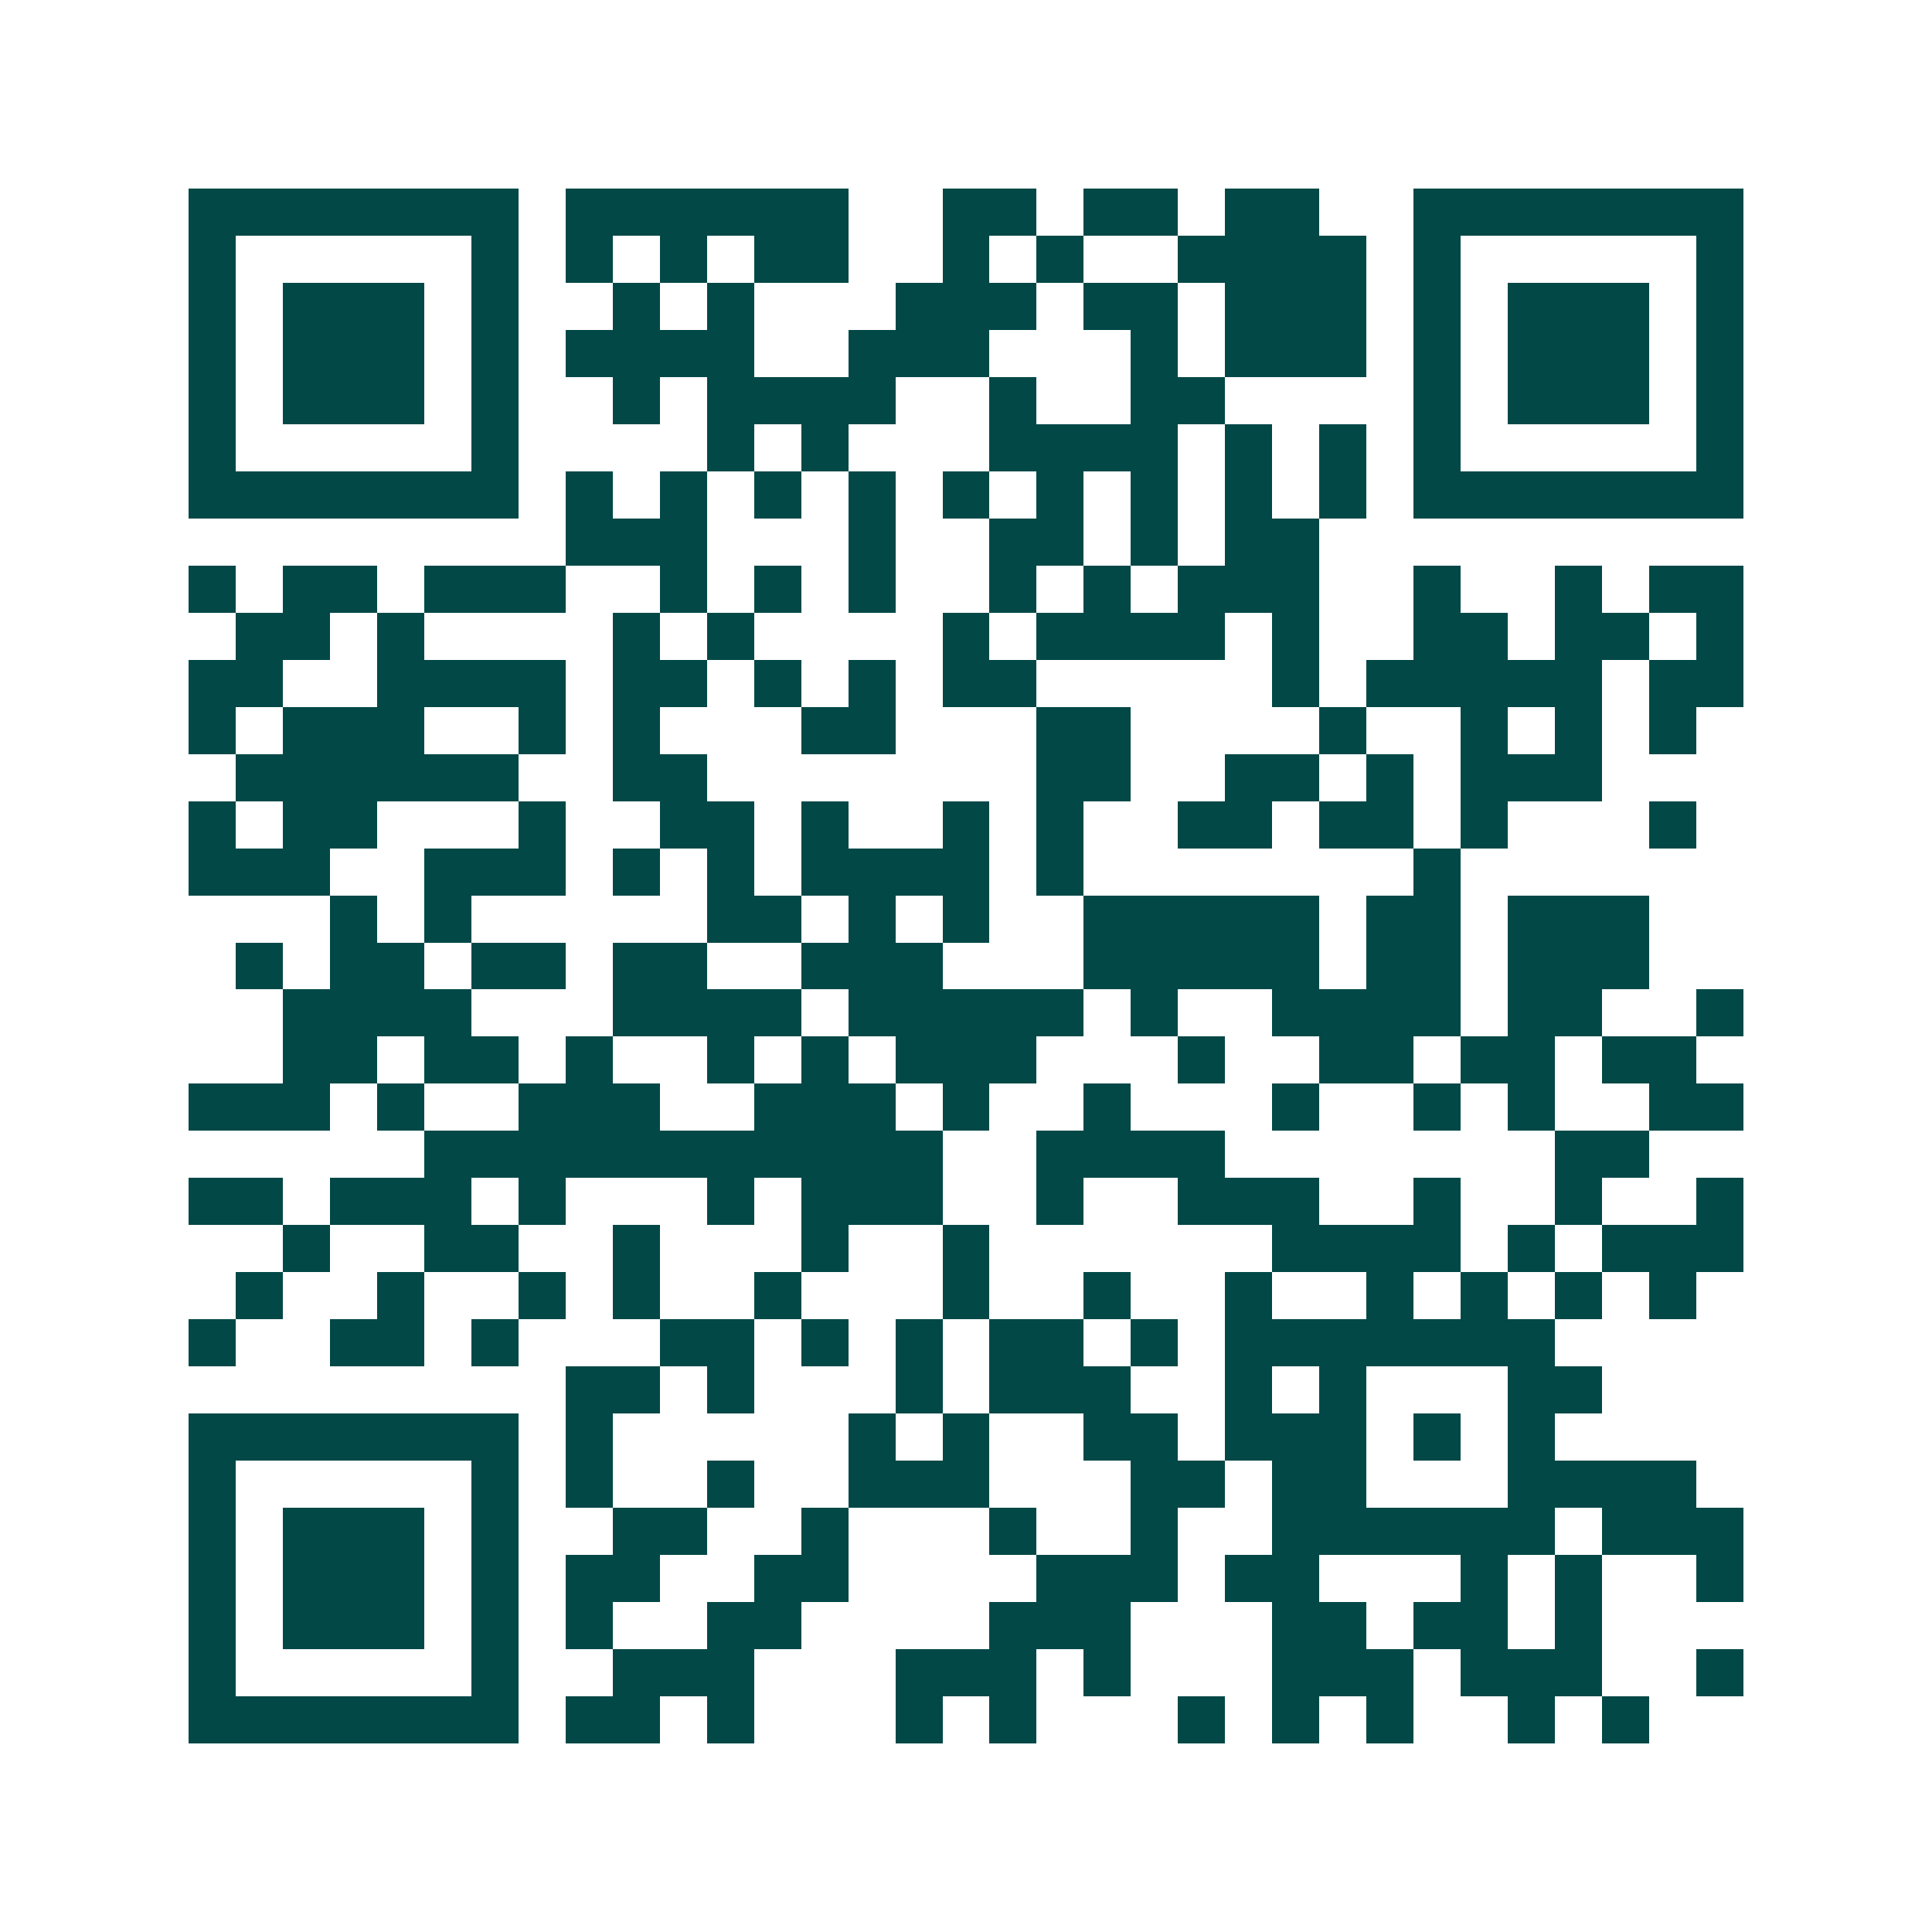 <svg xmlns="http://www.w3.org/2000/svg" width="200" height="200" viewBox="0 0 41 41" shape-rendering="crispEdges"><path fill="#ffffff" d="M0 0h41v41H0z"/><path stroke="#014847" d="M4 4.5h7m1 0h6m2 0h2m1 0h2m1 0h2m2 0h7M4 5.5h1m5 0h1m1 0h1m1 0h1m1 0h2m2 0h1m1 0h1m2 0h4m1 0h1m5 0h1M4 6.5h1m1 0h3m1 0h1m2 0h1m1 0h1m3 0h3m1 0h2m1 0h3m1 0h1m1 0h3m1 0h1M4 7.5h1m1 0h3m1 0h1m1 0h4m2 0h3m3 0h1m1 0h3m1 0h1m1 0h3m1 0h1M4 8.5h1m1 0h3m1 0h1m2 0h1m1 0h4m2 0h1m2 0h2m4 0h1m1 0h3m1 0h1M4 9.5h1m5 0h1m4 0h1m1 0h1m3 0h4m1 0h1m1 0h1m1 0h1m5 0h1M4 10.5h7m1 0h1m1 0h1m1 0h1m1 0h1m1 0h1m1 0h1m1 0h1m1 0h1m1 0h1m1 0h7M12 11.5h3m3 0h1m2 0h2m1 0h1m1 0h2M4 12.5h1m1 0h2m1 0h3m2 0h1m1 0h1m1 0h1m2 0h1m1 0h1m1 0h3m2 0h1m2 0h1m1 0h2M5 13.5h2m1 0h1m4 0h1m1 0h1m4 0h1m1 0h4m1 0h1m2 0h2m1 0h2m1 0h1M4 14.5h2m2 0h4m1 0h2m1 0h1m1 0h1m1 0h2m5 0h1m1 0h5m1 0h2M4 15.5h1m1 0h3m2 0h1m1 0h1m3 0h2m3 0h2m4 0h1m2 0h1m1 0h1m1 0h1M5 16.5h6m2 0h2m7 0h2m2 0h2m1 0h1m1 0h3M4 17.5h1m1 0h2m3 0h1m2 0h2m1 0h1m2 0h1m1 0h1m2 0h2m1 0h2m1 0h1m3 0h1M4 18.5h3m2 0h3m1 0h1m1 0h1m1 0h4m1 0h1m7 0h1M7 19.5h1m1 0h1m5 0h2m1 0h1m1 0h1m2 0h5m1 0h2m1 0h3M5 20.5h1m1 0h2m1 0h2m1 0h2m2 0h3m3 0h5m1 0h2m1 0h3M6 21.5h4m3 0h4m1 0h5m1 0h1m2 0h4m1 0h2m2 0h1M6 22.5h2m1 0h2m1 0h1m2 0h1m1 0h1m1 0h3m3 0h1m2 0h2m1 0h2m1 0h2M4 23.5h3m1 0h1m2 0h3m2 0h3m1 0h1m2 0h1m3 0h1m2 0h1m1 0h1m2 0h2M9 24.5h11m2 0h4m7 0h2M4 25.5h2m1 0h3m1 0h1m3 0h1m1 0h3m2 0h1m2 0h3m2 0h1m2 0h1m2 0h1M6 26.5h1m2 0h2m2 0h1m3 0h1m2 0h1m6 0h4m1 0h1m1 0h3M5 27.5h1m2 0h1m2 0h1m1 0h1m2 0h1m3 0h1m2 0h1m2 0h1m2 0h1m1 0h1m1 0h1m1 0h1M4 28.5h1m2 0h2m1 0h1m3 0h2m1 0h1m1 0h1m1 0h2m1 0h1m1 0h7M12 29.5h2m1 0h1m3 0h1m1 0h3m2 0h1m1 0h1m3 0h2M4 30.5h7m1 0h1m5 0h1m1 0h1m2 0h2m1 0h3m1 0h1m1 0h1M4 31.5h1m5 0h1m1 0h1m2 0h1m2 0h3m3 0h2m1 0h2m3 0h4M4 32.5h1m1 0h3m1 0h1m2 0h2m2 0h1m3 0h1m2 0h1m2 0h6m1 0h3M4 33.5h1m1 0h3m1 0h1m1 0h2m2 0h2m4 0h3m1 0h2m3 0h1m1 0h1m2 0h1M4 34.5h1m1 0h3m1 0h1m1 0h1m2 0h2m4 0h3m3 0h2m1 0h2m1 0h1M4 35.5h1m5 0h1m2 0h3m3 0h3m1 0h1m3 0h3m1 0h3m2 0h1M4 36.5h7m1 0h2m1 0h1m3 0h1m1 0h1m3 0h1m1 0h1m1 0h1m2 0h1m1 0h1"/></svg>
